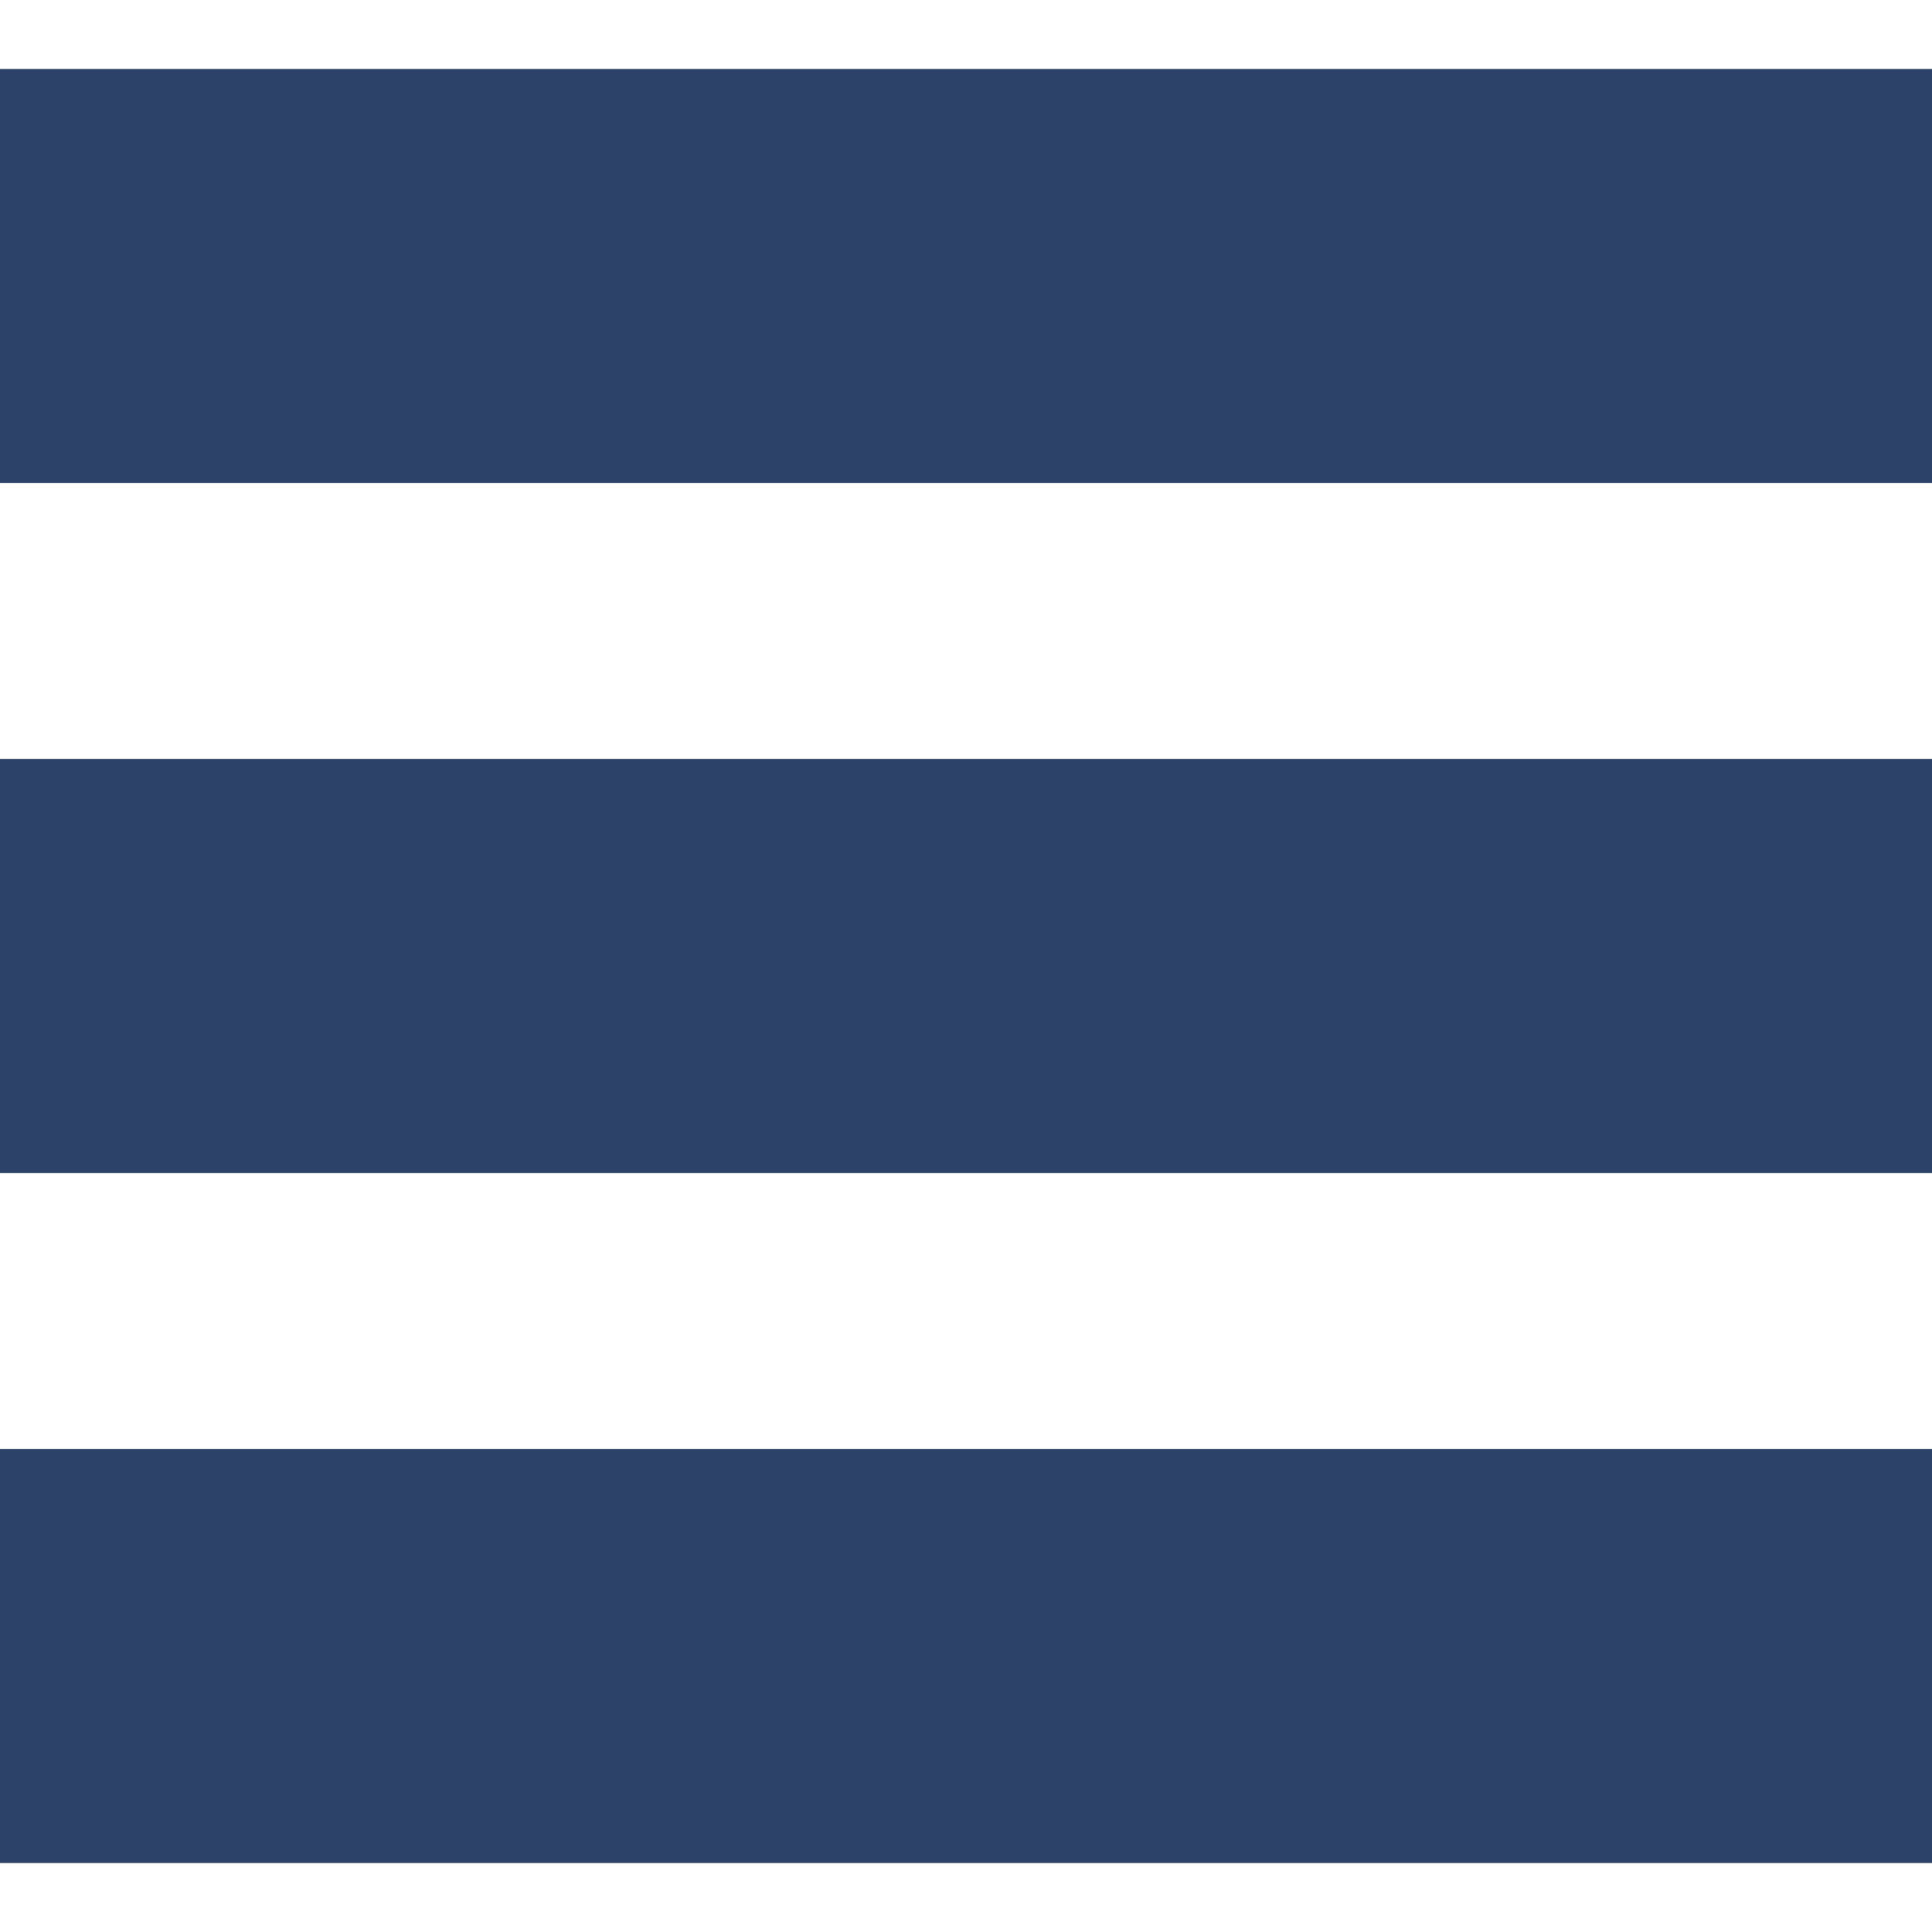 <?xml version="1.0"?>
<svg xmlns="http://www.w3.org/2000/svg" xmlns:xlink="http://www.w3.org/1999/xlink" version="1.1" id="Layer_1" x="0px" y="0px" viewBox="0 0 298.667 298.667" style="enable-background:new 0 0 298.667 298.667;" xml:space="preserve" width="512px" height="512px" class=""><g><g>
	<g>
		<g>
			<rect x="0" y="224" width="298.667" height="64" data-original="#000000" class="active-path" data-old_color="#2C4268" fill="#2C4268"/>
			<rect x="0" y="117.333" width="298.667" height="64" data-original="#000000" class="active-path" data-old_color="#2C4268" fill="#2C4268"/>
			<rect x="0" y="10.667" width="298.667" height="64" data-original="#000000" class="active-path" data-old_color="#2C4268" fill="#2C4268"/>
		</g>
	</g>
</g></g> </svg>
